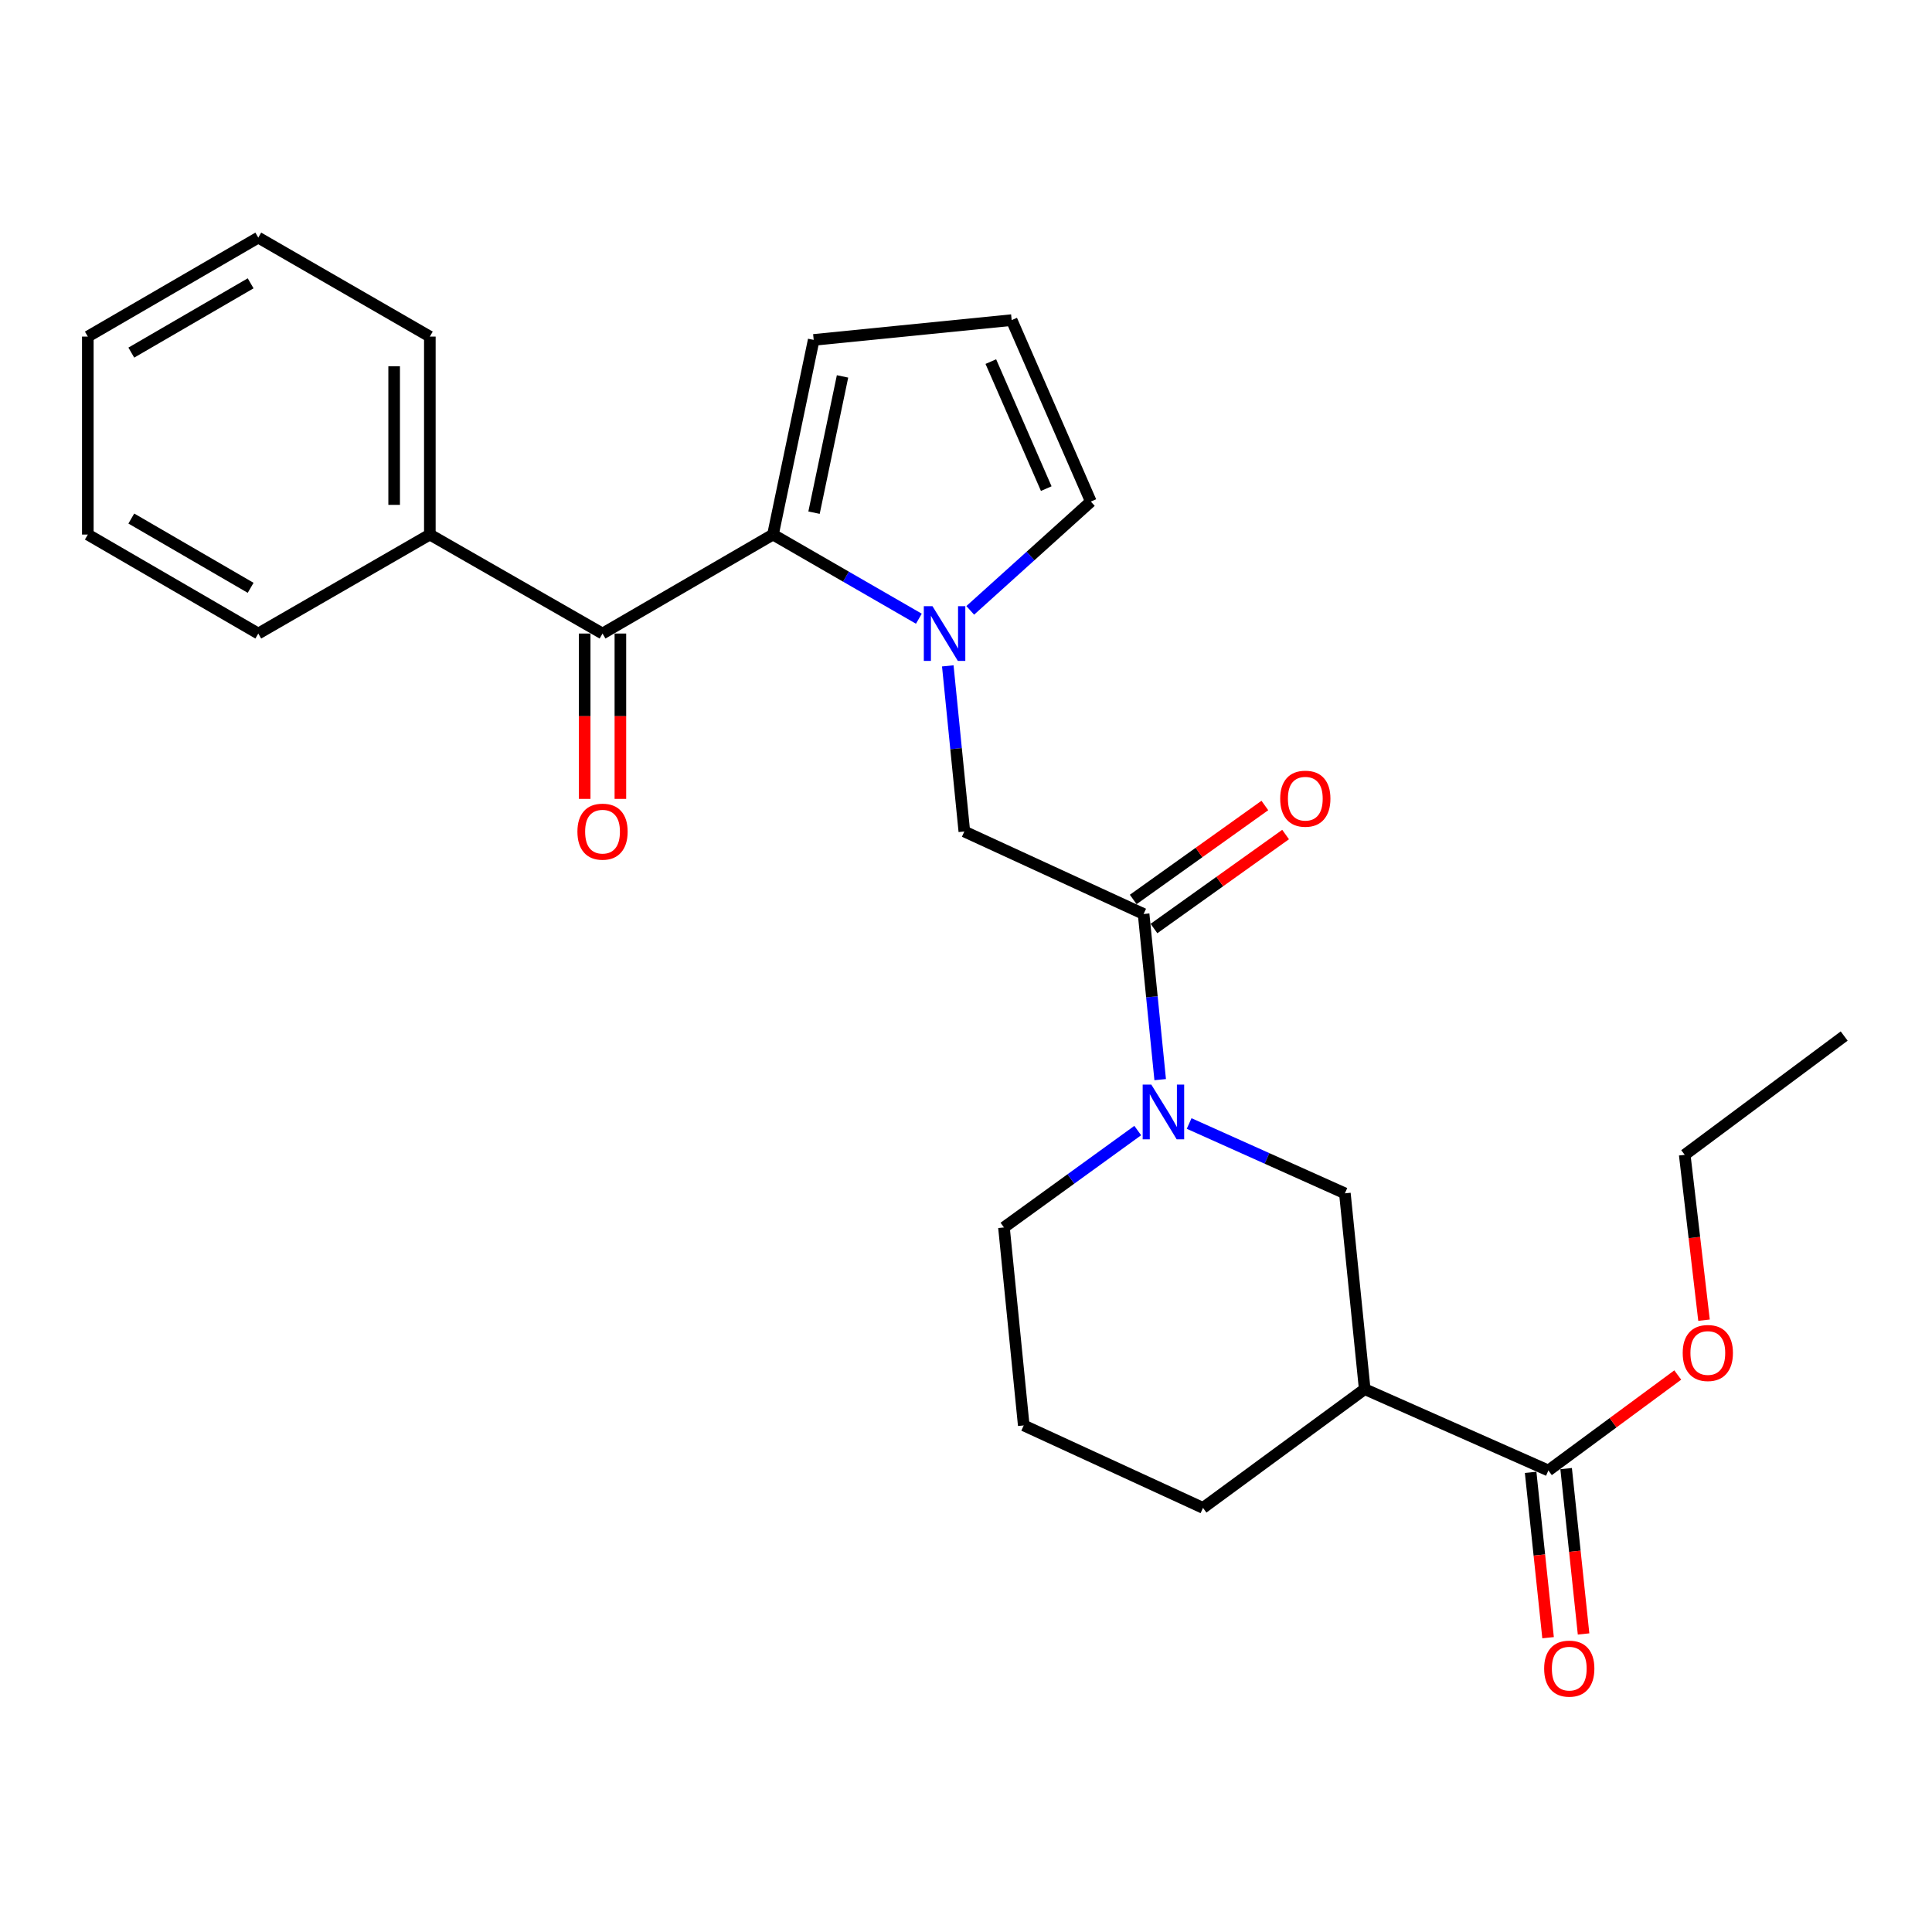 <?xml version='1.0' encoding='iso-8859-1'?>
<svg version='1.1' baseProfile='full'
              xmlns='http://www.w3.org/2000/svg'
                      xmlns:rdkit='http://www.rdkit.org/xml'
                      xmlns:xlink='http://www.w3.org/1999/xlink'
                  xml:space='preserve'
width='1000px' height='1000px' viewBox='0 0 1000 1000'>
<!-- END OF HEADER -->
<rect style='opacity:1.0;fill:#FFFFFF;stroke:none' width='1000' height='1000' x='0' y='0'> </rect>
<path class='bond-0' d='M 475.601,320.245 L 437.848,298.466' style='fill:none;fill-rule:evenodd;stroke:#0000FF;stroke-width:6px;stroke-linecap:butt;stroke-linejoin:miter;stroke-opacity:1' />
<path class='bond-0' d='M 437.848,298.466 L 400.095,276.688' style='fill:none;fill-rule:evenodd;stroke:#000000;stroke-width:6px;stroke-linecap:butt;stroke-linejoin:miter;stroke-opacity:1' />
<path class='bond-5' d='M 490.575,344.653 L 494.857,387.516' style='fill:none;fill-rule:evenodd;stroke:#0000FF;stroke-width:6px;stroke-linecap:butt;stroke-linejoin:miter;stroke-opacity:1' />
<path class='bond-5' d='M 494.857,387.516 L 499.138,430.379' style='fill:none;fill-rule:evenodd;stroke:#000000;stroke-width:6px;stroke-linecap:butt;stroke-linejoin:miter;stroke-opacity:1' />
<path class='bond-8' d='M 502.193,315.928 L 533.404,287.768' style='fill:none;fill-rule:evenodd;stroke:#0000FF;stroke-width:6px;stroke-linecap:butt;stroke-linejoin:miter;stroke-opacity:1' />
<path class='bond-8' d='M 533.404,287.768 L 564.615,259.608' style='fill:none;fill-rule:evenodd;stroke:#000000;stroke-width:6px;stroke-linecap:butt;stroke-linejoin:miter;stroke-opacity:1' />
<path class='bond-3' d='M 400.095,276.688 L 311.871,327.919' style='fill:none;fill-rule:evenodd;stroke:#000000;stroke-width:6px;stroke-linecap:butt;stroke-linejoin:miter;stroke-opacity:1' />
<path class='bond-9' d='M 400.095,276.688 L 421.168,175.931' style='fill:none;fill-rule:evenodd;stroke:#000000;stroke-width:6px;stroke-linecap:butt;stroke-linejoin:miter;stroke-opacity:1' />
<path class='bond-9' d='M 421.341,265.357 L 436.092,194.827' style='fill:none;fill-rule:evenodd;stroke:#000000;stroke-width:6px;stroke-linecap:butt;stroke-linejoin:miter;stroke-opacity:1' />
<path class='bond-1' d='M 600.509,558.817 L 596.219,515.948' style='fill:none;fill-rule:evenodd;stroke:#0000FF;stroke-width:6px;stroke-linecap:butt;stroke-linejoin:miter;stroke-opacity:1' />
<path class='bond-1' d='M 596.219,515.948 L 591.929,473.08' style='fill:none;fill-rule:evenodd;stroke:#000000;stroke-width:6px;stroke-linecap:butt;stroke-linejoin:miter;stroke-opacity:1' />
<path class='bond-6' d='M 615.497,581.521 L 655.801,599.594' style='fill:none;fill-rule:evenodd;stroke:#0000FF;stroke-width:6px;stroke-linecap:butt;stroke-linejoin:miter;stroke-opacity:1' />
<path class='bond-6' d='M 655.801,599.594 L 696.104,617.667' style='fill:none;fill-rule:evenodd;stroke:#000000;stroke-width:6px;stroke-linecap:butt;stroke-linejoin:miter;stroke-opacity:1' />
<path class='bond-16' d='M 588.896,585.172 L 554.271,610.242' style='fill:none;fill-rule:evenodd;stroke:#0000FF;stroke-width:6px;stroke-linecap:butt;stroke-linejoin:miter;stroke-opacity:1' />
<path class='bond-16' d='M 554.271,610.242 L 519.646,635.311' style='fill:none;fill-rule:evenodd;stroke:#000000;stroke-width:6px;stroke-linecap:butt;stroke-linejoin:miter;stroke-opacity:1' />
<path class='bond-2' d='M 591.929,473.08 L 499.138,430.379' style='fill:none;fill-rule:evenodd;stroke:#000000;stroke-width:6px;stroke-linecap:butt;stroke-linejoin:miter;stroke-opacity:1' />
<path class='bond-11' d='M 597.298,480.598 L 631.361,456.277' style='fill:none;fill-rule:evenodd;stroke:#000000;stroke-width:6px;stroke-linecap:butt;stroke-linejoin:miter;stroke-opacity:1' />
<path class='bond-11' d='M 631.361,456.277 L 665.424,431.956' style='fill:none;fill-rule:evenodd;stroke:#FF0000;stroke-width:6px;stroke-linecap:butt;stroke-linejoin:miter;stroke-opacity:1' />
<path class='bond-11' d='M 586.561,465.562 L 620.624,441.24' style='fill:none;fill-rule:evenodd;stroke:#000000;stroke-width:6px;stroke-linecap:butt;stroke-linejoin:miter;stroke-opacity:1' />
<path class='bond-11' d='M 620.624,441.24 L 654.687,416.919' style='fill:none;fill-rule:evenodd;stroke:#FF0000;stroke-width:6px;stroke-linecap:butt;stroke-linejoin:miter;stroke-opacity:1' />
<path class='bond-12' d='M 302.633,327.919 L 302.633,370.708' style='fill:none;fill-rule:evenodd;stroke:#000000;stroke-width:6px;stroke-linecap:butt;stroke-linejoin:miter;stroke-opacity:1' />
<path class='bond-12' d='M 302.633,370.708 L 302.633,413.498' style='fill:none;fill-rule:evenodd;stroke:#FF0000;stroke-width:6px;stroke-linecap:butt;stroke-linejoin:miter;stroke-opacity:1' />
<path class='bond-12' d='M 321.109,327.919 L 321.109,370.708' style='fill:none;fill-rule:evenodd;stroke:#000000;stroke-width:6px;stroke-linecap:butt;stroke-linejoin:miter;stroke-opacity:1' />
<path class='bond-12' d='M 321.109,370.708 L 321.109,413.498' style='fill:none;fill-rule:evenodd;stroke:#FF0000;stroke-width:6px;stroke-linecap:butt;stroke-linejoin:miter;stroke-opacity:1' />
<path class='bond-13' d='M 311.871,327.919 L 222.487,276.688' style='fill:none;fill-rule:evenodd;stroke:#000000;stroke-width:6px;stroke-linecap:butt;stroke-linejoin:miter;stroke-opacity:1' />
<path class='bond-4' d='M 706.369,719.019 L 696.104,617.667' style='fill:none;fill-rule:evenodd;stroke:#000000;stroke-width:6px;stroke-linecap:butt;stroke-linejoin:miter;stroke-opacity:1' />
<path class='bond-7' d='M 706.369,719.019 L 801.439,761.114' style='fill:none;fill-rule:evenodd;stroke:#000000;stroke-width:6px;stroke-linecap:butt;stroke-linejoin:miter;stroke-opacity:1' />
<path class='bond-27' d='M 706.369,719.019 L 622.672,780.483' style='fill:none;fill-rule:evenodd;stroke:#000000;stroke-width:6px;stroke-linecap:butt;stroke-linejoin:miter;stroke-opacity:1' />
<path class='bond-14' d='M 792.252,762.083 L 796.765,804.875' style='fill:none;fill-rule:evenodd;stroke:#000000;stroke-width:6px;stroke-linecap:butt;stroke-linejoin:miter;stroke-opacity:1' />
<path class='bond-14' d='M 796.765,804.875 L 801.279,847.668' style='fill:none;fill-rule:evenodd;stroke:#FF0000;stroke-width:6px;stroke-linecap:butt;stroke-linejoin:miter;stroke-opacity:1' />
<path class='bond-14' d='M 810.626,760.145 L 815.14,802.937' style='fill:none;fill-rule:evenodd;stroke:#000000;stroke-width:6px;stroke-linecap:butt;stroke-linejoin:miter;stroke-opacity:1' />
<path class='bond-14' d='M 815.14,802.937 L 819.653,845.73' style='fill:none;fill-rule:evenodd;stroke:#FF0000;stroke-width:6px;stroke-linecap:butt;stroke-linejoin:miter;stroke-opacity:1' />
<path class='bond-15' d='M 801.439,761.114 L 834.921,736.411' style='fill:none;fill-rule:evenodd;stroke:#000000;stroke-width:6px;stroke-linecap:butt;stroke-linejoin:miter;stroke-opacity:1' />
<path class='bond-15' d='M 834.921,736.411 L 868.402,711.708' style='fill:none;fill-rule:evenodd;stroke:#FF0000;stroke-width:6px;stroke-linecap:butt;stroke-linejoin:miter;stroke-opacity:1' />
<path class='bond-10' d='M 564.615,259.608 L 523.639,165.687' style='fill:none;fill-rule:evenodd;stroke:#000000;stroke-width:6px;stroke-linecap:butt;stroke-linejoin:miter;stroke-opacity:1' />
<path class='bond-10' d='M 541.534,252.908 L 512.851,187.164' style='fill:none;fill-rule:evenodd;stroke:#000000;stroke-width:6px;stroke-linecap:butt;stroke-linejoin:miter;stroke-opacity:1' />
<path class='bond-26' d='M 421.168,175.931 L 523.639,165.687' style='fill:none;fill-rule:evenodd;stroke:#000000;stroke-width:6px;stroke-linecap:butt;stroke-linejoin:miter;stroke-opacity:1' />
<path class='bond-19' d='M 222.487,276.688 L 222.487,174.217' style='fill:none;fill-rule:evenodd;stroke:#000000;stroke-width:6px;stroke-linecap:butt;stroke-linejoin:miter;stroke-opacity:1' />
<path class='bond-19' d='M 204.011,261.318 L 204.011,189.588' style='fill:none;fill-rule:evenodd;stroke:#000000;stroke-width:6px;stroke-linecap:butt;stroke-linejoin:miter;stroke-opacity:1' />
<path class='bond-20' d='M 222.487,276.688 L 133.689,327.919' style='fill:none;fill-rule:evenodd;stroke:#000000;stroke-width:6px;stroke-linecap:butt;stroke-linejoin:miter;stroke-opacity:1' />
<path class='bond-21' d='M 881.995,683.325 L 877.001,640.529' style='fill:none;fill-rule:evenodd;stroke:#FF0000;stroke-width:6px;stroke-linecap:butt;stroke-linejoin:miter;stroke-opacity:1' />
<path class='bond-21' d='M 877.001,640.529 L 872.008,597.733' style='fill:none;fill-rule:evenodd;stroke:#000000;stroke-width:6px;stroke-linecap:butt;stroke-linejoin:miter;stroke-opacity:1' />
<path class='bond-18' d='M 519.646,635.311 L 529.89,737.793' style='fill:none;fill-rule:evenodd;stroke:#000000;stroke-width:6px;stroke-linecap:butt;stroke-linejoin:miter;stroke-opacity:1' />
<path class='bond-17' d='M 622.672,780.483 L 529.89,737.793' style='fill:none;fill-rule:evenodd;stroke:#000000;stroke-width:6px;stroke-linecap:butt;stroke-linejoin:miter;stroke-opacity:1' />
<path class='bond-23' d='M 222.487,174.217 L 133.689,122.987' style='fill:none;fill-rule:evenodd;stroke:#000000;stroke-width:6px;stroke-linecap:butt;stroke-linejoin:miter;stroke-opacity:1' />
<path class='bond-24' d='M 133.689,327.919 L 45.455,276.688' style='fill:none;fill-rule:evenodd;stroke:#000000;stroke-width:6px;stroke-linecap:butt;stroke-linejoin:miter;stroke-opacity:1' />
<path class='bond-24' d='M 129.731,304.256 L 67.967,268.395' style='fill:none;fill-rule:evenodd;stroke:#000000;stroke-width:6px;stroke-linecap:butt;stroke-linejoin:miter;stroke-opacity:1' />
<path class='bond-22' d='M 872.008,597.733 L 954.545,536.258' style='fill:none;fill-rule:evenodd;stroke:#000000;stroke-width:6px;stroke-linecap:butt;stroke-linejoin:miter;stroke-opacity:1' />
<path class='bond-28' d='M 133.689,122.987 L 45.455,174.217' style='fill:none;fill-rule:evenodd;stroke:#000000;stroke-width:6px;stroke-linecap:butt;stroke-linejoin:miter;stroke-opacity:1' />
<path class='bond-28' d='M 129.731,146.649 L 67.967,182.511' style='fill:none;fill-rule:evenodd;stroke:#000000;stroke-width:6px;stroke-linecap:butt;stroke-linejoin:miter;stroke-opacity:1' />
<path class='bond-25' d='M 45.455,276.688 L 45.455,174.217' style='fill:none;fill-rule:evenodd;stroke:#000000;stroke-width:6px;stroke-linecap:butt;stroke-linejoin:miter;stroke-opacity:1' />
<path  class='atom-0' d='M 482.644 313.759
L 491.924 328.759
Q 492.844 330.239, 494.324 332.919
Q 495.804 335.599, 495.884 335.759
L 495.884 313.759
L 499.644 313.759
L 499.644 342.079
L 495.764 342.079
L 485.804 325.679
Q 484.644 323.759, 483.404 321.559
Q 482.204 319.359, 481.844 318.679
L 481.844 342.079
L 478.164 342.079
L 478.164 313.759
L 482.644 313.759
' fill='#0000FF'/>
<path  class='atom-2' d='M 595.924 561.391
L 605.204 576.391
Q 606.124 577.871, 607.604 580.551
Q 609.084 583.231, 609.164 583.391
L 609.164 561.391
L 612.924 561.391
L 612.924 589.711
L 609.044 589.711
L 599.084 573.311
Q 597.924 571.391, 596.684 569.191
Q 595.484 566.991, 595.124 566.311
L 595.124 589.711
L 591.444 589.711
L 591.444 561.391
L 595.924 561.391
' fill='#0000FF'/>
<path  class='atom-12' d='M 662.627 413.4
Q 662.627 406.6, 665.987 402.8
Q 669.347 399, 675.627 399
Q 681.907 399, 685.267 402.8
Q 688.627 406.6, 688.627 413.4
Q 688.627 420.28, 685.227 424.2
Q 681.827 428.08, 675.627 428.08
Q 669.387 428.08, 665.987 424.2
Q 662.627 420.32, 662.627 413.4
M 675.627 424.88
Q 679.947 424.88, 682.267 422
Q 684.627 419.08, 684.627 413.4
Q 684.627 407.84, 682.267 405.04
Q 679.947 402.2, 675.627 402.2
Q 671.307 402.2, 668.947 405
Q 666.627 407.8, 666.627 413.4
Q 666.627 419.12, 668.947 422
Q 671.307 424.88, 675.627 424.88
' fill='#FF0000'/>
<path  class='atom-13' d='M 298.871 430.459
Q 298.871 423.659, 302.231 419.859
Q 305.591 416.059, 311.871 416.059
Q 318.151 416.059, 321.511 419.859
Q 324.871 423.659, 324.871 430.459
Q 324.871 437.339, 321.471 441.259
Q 318.071 445.139, 311.871 445.139
Q 305.631 445.139, 302.231 441.259
Q 298.871 437.379, 298.871 430.459
M 311.871 441.939
Q 316.191 441.939, 318.511 439.059
Q 320.871 436.139, 320.871 430.459
Q 320.871 424.899, 318.511 422.099
Q 316.191 419.259, 311.871 419.259
Q 307.551 419.259, 305.191 422.059
Q 302.871 424.859, 302.871 430.459
Q 302.871 436.179, 305.191 439.059
Q 307.551 441.939, 311.871 441.939
' fill='#FF0000'/>
<path  class='atom-15' d='M 799.248 863.675
Q 799.248 856.875, 802.608 853.075
Q 805.968 849.275, 812.248 849.275
Q 818.528 849.275, 821.888 853.075
Q 825.248 856.875, 825.248 863.675
Q 825.248 870.555, 821.848 874.475
Q 818.448 878.355, 812.248 878.355
Q 806.008 878.355, 802.608 874.475
Q 799.248 870.595, 799.248 863.675
M 812.248 875.155
Q 816.568 875.155, 818.888 872.275
Q 821.248 869.355, 821.248 863.675
Q 821.248 858.115, 818.888 855.315
Q 816.568 852.475, 812.248 852.475
Q 807.928 852.475, 805.568 855.275
Q 803.248 858.075, 803.248 863.675
Q 803.248 869.395, 805.568 872.275
Q 807.928 875.155, 812.248 875.155
' fill='#FF0000'/>
<path  class='atom-16' d='M 870.966 700.304
Q 870.966 693.504, 874.326 689.704
Q 877.686 685.904, 883.966 685.904
Q 890.246 685.904, 893.606 689.704
Q 896.966 693.504, 896.966 700.304
Q 896.966 707.184, 893.566 711.104
Q 890.166 714.984, 883.966 714.984
Q 877.726 714.984, 874.326 711.104
Q 870.966 707.224, 870.966 700.304
M 883.966 711.784
Q 888.286 711.784, 890.606 708.904
Q 892.966 705.984, 892.966 700.304
Q 892.966 694.744, 890.606 691.944
Q 888.286 689.104, 883.966 689.104
Q 879.646 689.104, 877.286 691.904
Q 874.966 694.704, 874.966 700.304
Q 874.966 706.024, 877.286 708.904
Q 879.646 711.784, 883.966 711.784
' fill='#FF0000'/>
</svg>
